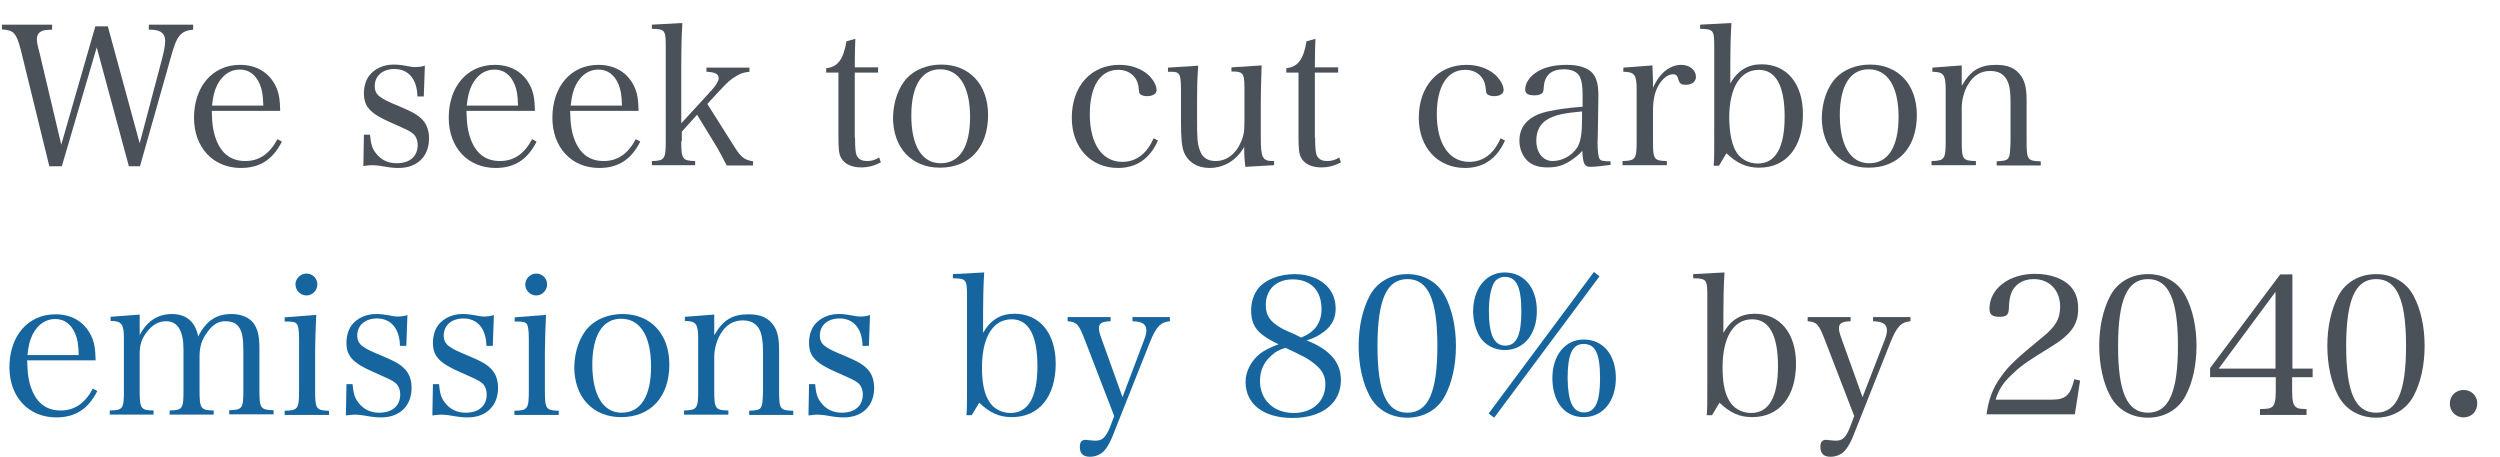 <?xml version="1.0" encoding="utf-8"?>
<!-- Generator: Adobe Illustrator 27.0.0, SVG Export Plug-In . SVG Version: 6.00 Build 0)  -->
<svg version="1.1" id="レイヤー_1" xmlns="http://www.w3.org/2000/svg" xmlns:xlink="http://www.w3.org/1999/xlink" x="0px"
	 y="0px" viewBox="0 0 902 165" style="enable-background:new 0 0 902 165;" xml:space="preserve">
<style type="text/css">
	.st0{enable-background:new    ;}
	.st1{fill:#4B5158;}
	.st2{fill:#17659F;}
</style>
<g class="st0">
	<path class="st1" d="M22.3,60h-4.5L7.5,18c-0.8-3.2-1.6-5.2-2.7-6.2c-0.8-0.7-1.8-1-4.1-1.2V8.9h18.1v1.8c-2.2,0.1-3.2,0.2-3.9,0.6
		c-1,0.5-1.6,1.5-1.6,2.7c0,1,0.1,1.9,1,5.2l7.8,33L34.4,9.5h4.5l11.5,42.2l8.1-30.6c0.6-2.3,1.1-4.8,1.1-6.3c0-1.9-0.9-3.2-2.5-3.7
		c-0.9-0.3-2-0.4-3.4-0.4V8.9h16v1.8c-4.5,0.4-6,2.2-8.1,10.1L50.5,60h-4L34.9,17.1L22.3,60z"/>
	<path class="st1" d="M76.4,39.9c0.1,4.8,0.5,7.6,1.6,10.5c2,5.2,5.5,7.7,10.5,7.7c5,0,8.8-2.6,11.6-7.9l1.6,0.9
		c-3.2,6.4-7.9,9.5-14.8,9.5c-10,0-16.9-7.4-16.9-18.1c0-11.3,6.7-19.1,16.6-19.1c6.4,0,11.2,3.2,13.4,8.9c0.7,1.9,1,3.6,1.1,7.7
		H76.4z M95,38.1c-0.1-3.7-0.4-5.7-1.3-7.8c-1.5-3.4-3.9-5.2-7.2-5.2c-3.4,0-6.2,1.9-8.1,5.5c-1,2-1.5,3.9-1.9,7.5H95z"/>
	<path class="st1" d="M131.3,48.6h2.2c0.3,3.3,0.8,5,2,6.5c1.8,2.5,4.4,3.8,7.6,3.8c4.8,0,7.6-2.5,7.6-6.6c0-1.6-0.6-3.2-1.7-4.1
		c-1.3-1-1.5-1.1-7.8-3.9c-7.6-3.3-9.9-5.8-9.9-10.6c0-2.5,0.7-4.8,1.9-6.4c1.9-2.5,5.2-4,8.7-4c1.8,0,2.7,0.1,6.5,0.8
		c0.6,0.1,1,0.1,1.5,0.1c0.8,0,2-0.1,3.4-0.5l-0.4,11.1h-2.3c-0.1-6.2-3.2-9.9-8.3-9.9c-4.3,0-7.1,2.5-7.1,6.2
		c0,1.6,0.6,2.9,1.9,3.8c1.3,1,2.7,1.7,7.3,3.6c4.7,2,6.4,3,8.1,4.8c1.5,1.6,2.3,3.9,2.3,6.7c0,6.4-4.3,10.6-10.9,10.6
		c-2,0-2.9-0.1-7-0.8c-1-0.1-1.8-0.2-2.6-0.2s-1.8,0.1-3.2,0.3L131.3,48.6z"/>
	<path class="st1" d="M168.3,39.9c0.1,4.8,0.5,7.6,1.6,10.5c2,5.2,5.5,7.7,10.5,7.7c5,0,8.8-2.6,11.6-7.9l1.6,0.9
		c-3.2,6.4-7.9,9.5-14.8,9.5c-10,0-16.9-7.4-16.9-18.1c0-11.3,6.7-19.1,16.6-19.1c6.4,0,11.2,3.2,13.4,8.9c0.7,1.9,1,3.6,1.1,7.7
		H168.3z M186.9,38.1c-0.1-3.7-0.4-5.7-1.3-7.8c-1.5-3.4-3.9-5.2-7.2-5.2c-3.4,0-6.2,1.9-8.1,5.5c-1,2-1.5,3.9-1.9,7.5H186.9z"/>
	<path class="st1" d="M205.7,39.9c0.1,4.8,0.5,7.6,1.6,10.5c2,5.2,5.5,7.7,10.5,7.7c5,0,8.8-2.6,11.6-7.9l1.6,0.9
		c-3.2,6.4-7.9,9.5-14.8,9.5c-10,0-16.9-7.4-16.9-18.1c0-11.3,6.7-19.1,16.6-19.1c6.4,0,11.2,3.2,13.4,8.9c0.7,1.9,1,3.6,1.1,7.7
		H205.7z M224.4,38.1c-0.1-3.7-0.4-5.7-1.3-7.8c-1.5-3.4-3.9-5.2-7.2-5.2c-3.4,0-6.2,1.9-8.1,5.5c-1,2-1.5,3.9-1.9,7.5H224.4z"/>
	<path class="st1" d="M245.8,50.9c0,6.5,0.4,7.1,5,7.2v1.5h-15.6v-1.5c4.6-0.1,5-0.7,5-7.2V16.8c0-6-0.3-6.3-5-6.4V8.9l11-0.6
		c-0.3,4.7-0.4,10.4-0.4,14v22.2l11-12c1.6-1.8,2.5-3.3,2.5-4.3c0-1.5-1.3-2.2-4.4-2.3v-1.5h15.5v1.5c-2,0.2-3.2,0.6-4.7,1.5
		c-2.4,1.5-2.7,1.7-6.9,6.2l-3.6,3.9L265,53c2.4,3.8,3.6,4.7,6.7,5.2v1.5h-9.5c-0.7-1.5-2.9-5.5-3.6-6.7l-7.1-11.6l-5.5,6.1V50.9z"
		/>
	<path class="st1" d="M308.5,49.7c0,4.1,0.2,6,0.9,6.9c0.7,1,1.8,1.5,3.4,1.5c1.5,0,2.9-0.3,4.4-1.3l0.6,1.8
		c-2.3,1.2-4.6,1.8-7.1,1.8c-3.4,0-6-1.2-7.2-3.4c-0.8-1.4-1-2.9-1-8.1V26.2h-4.4v-1.6c4.1-0.4,6.2-3.1,7.3-9.7l3.2-0.9
		c-0.1,3-0.2,5.7-0.2,10.3h8.4v1.9h-8.4V49.7z"/>
	<path class="st1" d="M327.4,28c2.9-3,7.4-4.7,12.2-4.7c10.2,0,16.9,7.2,16.9,18.2c0,11.7-6.7,19-17.4,19
		c-10.2,0-16.9-7.2-16.9-18.1C322.3,36.7,324.2,31.3,327.4,28z M339.4,58.9c6.9,0,10.6-6,10.6-16.7c0-10.9-3.9-17.2-10.8-17.2
		c-6.7,0-10.4,6-10.4,16.7C328.8,52.6,332.6,58.9,339.4,58.9z"/>
	<path class="st1" d="M417.8,50.7c-2.9,6.5-7.7,9.9-14.4,9.9c-9.9,0-16.7-7.4-16.7-18.1c0-11.4,6.9-19.1,17.2-19.1
		c4.1,0,7.8,1.3,10.4,3.6c1.8,1.7,3,3.8,3,5.5c0,1.3-1.3,2.2-3.5,2.2c-1,0-1.9-0.3-2.4-0.7c-0.4-0.4-0.4-0.6-0.6-2.4
		c-0.4-3.9-3.3-6.4-7.4-6.4c-6.4,0-10.2,5.9-10.2,16c0,10.6,4.4,17.2,11.7,17.2c5,0,8.9-2.9,11.3-8.5L417.8,50.7z"/>
	<path class="st1" d="M449.3,60.2c-0.2-1.7-0.4-3.8-0.4-7.2c-2.7,4.8-7.3,7.6-12.5,7.6c-4.5,0-7.9-2.2-9.3-5.9
		c-0.7-1.9-1-4.8-1-10.9V32.2c0-3.6-0.3-5.1-1-5.7c-0.4-0.4-1.1-0.6-2.4-0.6c-0.9,0-0.9,0-1.3,0v-1.5l10.9-0.7
		c-0.4,6.5-0.4,8.2-0.4,13v6.1c0,7.1,0.1,9,1,11.4c0.8,2.6,2.8,3.9,5.7,3.9c3.9,0,7.3-2.5,9.1-6.8c1.1-2.4,1.3-3.9,1.3-8.3V32.2
		c0-3.7-0.2-5-1-5.7c-0.4-0.4-1.1-0.6-2.4-0.7h-1.3v-1.5l10.9-0.7c-0.2,5.3-0.3,9.9-0.3,13v13.2c0,7,0.6,8.3,4.3,8.3h0.5v1.5
		L449.3,60.2z"/>
	<path class="st1" d="M474.5,49.7c0,4.1,0.2,6,0.9,6.9c0.7,1,1.8,1.5,3.4,1.5c1.5,0,2.9-0.3,4.4-1.3l0.6,1.8
		c-2.3,1.2-4.5,1.8-7.1,1.8c-3.4,0-6-1.2-7.2-3.4c-0.8-1.4-1-2.9-1-8.1V26.2h-4.4v-1.6c4.1-0.4,6.2-3.1,7.3-9.7l3.2-0.9
		c-0.1,3-0.2,5.7-0.2,10.3h8.4v1.9h-8.4V49.7z"/>
	<path class="st1" d="M543,50.7c-2.9,6.5-7.7,9.9-14.4,9.9c-9.9,0-16.7-7.4-16.7-18.1c0-11.4,6.9-19.1,17.2-19.1
		c4.1,0,7.8,1.3,10.4,3.6c1.8,1.7,3,3.8,3,5.5c0,1.3-1.3,2.2-3.5,2.2c-1,0-1.9-0.3-2.4-0.7c-0.4-0.4-0.4-0.6-0.6-2.4
		c-0.4-3.9-3.3-6.4-7.4-6.4c-6.4,0-10.2,5.9-10.2,16c0,10.6,4.4,17.2,11.7,17.2c5,0,8.9-2.9,11.3-8.5L543,50.7z"/>
	<path class="st1" d="M581,59.5c-2.7,0.4-5.8,0.7-7.2,0.7c-2.1,0-2.7-1.1-2.9-5.8c-1.1,1.3-2,2-3.4,3c-3.1,2.2-5.5,3-9.1,3
		c-3.1,0-5.4-0.7-7.1-2.2c-1.9-1.7-3.1-4.5-3.1-7.4c0-5.5,3.5-9.1,10.3-10.6c3.6-0.8,7.4-1.3,12.5-1.7v-4.4c0-3.2-0.3-4.9-1-6.4
		c-0.9-1.8-2.9-2.7-5.7-2.7c-4.6,0-7,2.1-7.3,6.4c-0.1,1.5-0.2,2-0.8,2.4c-0.5,0.3-1.4,0.6-2.5,0.6c-2.4,0-3.4-0.6-3.4-2.1
		c0-2.5,1.8-5,4.8-6.7c2.7-1.5,6.1-2.2,10.2-2.2c4.5,0,7.7,1.1,9.4,3.1c1.4,1.8,2,4.1,2,7.9c0,0.2,0,0.2-0.1,7.1l-0.1,6.7l-0.1,3.2
		c0,2.9,0.3,5.5,0.8,6c0.4,0.6,1.3,0.8,3.9,0.8V59.5z M570.8,40.2c-6.2,0.6-9,1.1-11.8,2.5c-3.1,1.5-4.7,4.3-4.7,8
		c0,4.4,2.4,7.4,5.9,7.4c3.6,0,7.2-2.1,9-5.1c1.1-2,1.6-4.9,1.6-9.5V40.2z"/>
	<path class="st1" d="M596.2,23.6c0.1,3.5,0.2,4.4,0.2,5.9c0,0.5,0,1.3,0,2.2c2.3-5.3,6.1-8.3,10.2-8.3c3,0,5.3,1.9,5.3,4.3
		c0,1.8-1.5,2.9-3.7,2.9c-1.5,0-2.2-0.4-2.6-1.8c-0.4-1.5-0.8-2-2-2c-1.8,0-3.8,1.5-5.3,4.2c-1.3,2.3-1.9,5.2-1.9,8.9v11
		c0,6.6,0.3,7.1,5,7.2v1.5h-16v-1.5c4.7-0.1,5.1-0.7,5.1-7.2V32.2c0-5.2-0.8-6.3-4.8-6.3v-1.5L596.2,23.6z"/>
	<path class="st1" d="M620.2,59.8h-1.9c0.2-2.7,0.2-3.2,0.2-12.5V16.8c0-6-0.3-6.3-5.1-6.4V8.9l11.3-0.6c-0.3,4.7-0.4,10.4-0.4,14
		v7.8c2.7-4.7,6.3-6.9,11.3-6.9c9.1,0,14.9,7,14.9,18c0,11.9-6,19.3-15.8,19.3c-4.5,0-7.9-1.5-11.8-5.2L620.2,59.8z M626.1,54.2
		c1.5,3,4.6,4.8,8.1,4.8c6.4,0,9.7-5.7,9.7-16.9c0-11.2-3.2-16.9-9.3-16.9c-6.7,0-10.7,6.4-10.7,17.4
		C624,47.7,624.7,51.5,626.1,54.2z"/>
	<path class="st1" d="M662.5,28c2.9-3,7.4-4.7,12.2-4.7c10.2,0,16.9,7.2,16.9,18.2c0,11.7-6.7,19-17.4,19
		c-10.2,0-16.9-7.2-16.9-18.1C657.4,36.7,659.3,31.3,662.5,28z M674.4,58.9c6.9,0,10.6-6,10.6-16.7c0-10.9-3.9-17.2-10.8-17.2
		c-6.7,0-10.4,6-10.4,16.7C663.9,52.6,667.7,58.9,674.4,58.9z"/>
	<path class="st1" d="M707.9,30.8c3.1-5.4,6.5-7.4,12.3-7.4c4.4,0,7.3,1.3,9.2,4.3c1.3,2,1.8,4.5,1.8,8.8v14.5
		c0,6.6,0.3,7.1,5.1,7.2v1.5h-15.9v-1.5c2.3-0.1,3.6-0.3,4.1-1c0.4-0.6,0.6-1.1,0.7-2.3c0.1-0.8,0.2-3.4,0.2-3.9V36.9
		c0-3.5-0.3-6-1.1-7.6c-1.1-2.5-3.2-3.7-6.2-3.7c-3.3,0-6,1.5-7.9,4.7c-1.5,2.3-2.4,5.7-2.4,8.5v12.1c0,6.6,0.3,7.1,5.1,7.2v1.5h-16
		v-1.5c4.7-0.1,5.1-0.7,5.1-7.2V32.2c0-5.2-0.8-6.3-4.8-6.3v-1.5l10.6-0.8V30.8z"/>
</g>
<g class="st0">
	<path class="st2" d="M9.8,129.9c0.1,4.8,0.5,7.6,1.6,10.5c2,5.2,5.5,7.7,10.5,7.7c5,0,8.8-2.6,11.6-7.9l1.6,0.9
		c-3.2,6.4-7.9,9.5-14.8,9.5c-10,0-16.9-7.4-16.9-18.1c0-11.3,6.7-19.1,16.6-19.1c6.4,0,11.2,3.2,13.4,8.9c0.7,1.9,1,3.6,1.1,7.7
		H9.8z M28.4,128.1c-0.1-3.7-0.4-5.7-1.3-7.8c-1.5-3.4-3.9-5.2-7.2-5.2c-3.4,0-6.2,1.9-8.1,5.5c-1,2-1.5,3.9-1.9,7.5H28.4z"/>
	<path class="st2" d="M50.4,120.9c2.6-5,6.5-7.6,11.6-7.6c5.2,0,8.5,2.8,9.5,8.1c2.9-5.7,6.6-8.1,12-8.1c3.4,0,6.2,1.1,7.9,3.2
		c1.5,2,2.2,4.5,2.2,9.2v15.1c0,6.5,0.4,7.1,5.1,7.2v1.5h-16v-1.5c4.8-0.1,5.1-0.7,5.1-7.2V127c0-4.7-0.3-6.7-1.3-8.5
		c-1-1.8-2.6-2.6-5.3-2.6c-2.5,0-4.6,1.3-6.5,4.1c-1.9,2.6-2.7,5.1-2.7,8.5v12.4c0,6.5,0.4,7.1,5.1,7.2v1.5H61.2v-1.5
		c4.7-0.1,5-0.7,5-7.2v-14.8c0-6.8-2.1-10.2-6.3-10.2c-2.7,0-5,1.3-7,4c-1.8,2.3-2.5,4.6-2.5,7.6v13.4c0,6.6,0.4,7.1,5,7.2v1.5H39.6
		v-1.5c4.8-0.1,5.1-0.6,5.1-7.2v-18.8c0-5.2-0.8-6.3-4.8-6.3v-1.5l10.5-0.8V120.9z"/>
	<path class="st2" d="M114.1,113.6c-0.2,4.1-0.4,10.2-0.4,13.1v14.3c0,6.5,0.4,7.1,5,7.2v1.5h-16v-1.5c4.8-0.1,5.2-0.7,5.2-7.2
		v-18.7c0-3.5-0.3-5.1-1.1-5.7c-0.6-0.5-1.7-0.6-4.1-0.6v-1.5L114.1,113.6z M110.6,98.7c2.2,0,3.9,1.8,3.9,3.9c0,2.2-1.8,4-3.9,4
		c-2.2,0-4-1.8-4-4C106.6,100.5,108.4,98.7,110.6,98.7z"/>
	<path class="st2" d="M125,138.6h2.2c0.3,3.3,0.8,5,2,6.5c1.8,2.5,4.4,3.8,7.6,3.8c4.8,0,7.6-2.5,7.6-6.6c0-1.6-0.6-3.2-1.7-4.1
		c-1.3-1-1.5-1.1-7.8-3.9c-7.6-3.3-9.9-5.8-9.9-10.6c0-2.5,0.7-4.8,1.9-6.4c1.9-2.5,5.2-4,8.7-4c1.8,0,2.7,0.1,6.5,0.8
		c0.6,0.1,1,0.1,1.5,0.1c0.8,0,2-0.1,3.4-0.5l-0.4,11.1h-2.3c-0.1-6.2-3.2-9.9-8.3-9.9c-4.3,0-7.1,2.5-7.1,6.2
		c0,1.6,0.6,2.9,1.9,3.8c1.3,1,2.7,1.7,7.3,3.6c4.7,2,6.4,3,8.1,4.8c1.5,1.6,2.3,3.9,2.3,6.7c0,6.4-4.3,10.6-10.9,10.6
		c-2,0-2.9-0.1-7-0.8c-1-0.1-1.8-0.2-2.6-0.2s-1.8,0.1-3.2,0.3L125,138.6z"/>
	<path class="st2" d="M156.2,138.6h2.2c0.3,3.3,0.8,5,2,6.5c1.8,2.5,4.4,3.8,7.6,3.8c4.8,0,7.6-2.5,7.6-6.6c0-1.6-0.6-3.2-1.7-4.1
		c-1.3-1-1.5-1.1-7.8-3.9c-7.6-3.3-9.9-5.8-9.9-10.6c0-2.5,0.7-4.8,1.9-6.4c1.9-2.5,5.2-4,8.7-4c1.8,0,2.7,0.1,6.5,0.8
		c0.6,0.1,1,0.1,1.5,0.1c0.8,0,2-0.1,3.4-0.5l-0.4,11.1h-2.3c-0.1-6.2-3.2-9.9-8.3-9.9c-4.3,0-7.1,2.5-7.1,6.2
		c0,1.6,0.6,2.9,1.9,3.8c1.3,1,2.7,1.7,7.3,3.6c4.7,2,6.4,3,8.1,4.8c1.5,1.6,2.3,3.9,2.3,6.7c0,6.4-4.3,10.6-10.9,10.6
		c-2,0-2.9-0.1-7-0.8c-1-0.1-1.8-0.2-2.6-0.2s-1.8,0.1-3.2,0.3L156.2,138.6z"/>
	<path class="st2" d="M197,113.6c-0.2,4.1-0.4,10.2-0.4,13.1v14.3c0,6.5,0.4,7.1,5,7.2v1.5h-16v-1.5c4.8-0.1,5.2-0.7,5.2-7.2v-18.7
		c0-3.5-0.3-5.1-1-5.7c-0.6-0.5-1.7-0.6-4.1-0.6v-1.5L197,113.6z M193.5,98.7c2.2,0,3.9,1.8,3.9,3.9c0,2.2-1.8,4-3.9,4
		c-2.2,0-4-1.8-4-4C189.6,100.5,191.3,98.7,193.5,98.7z"/>
	<path class="st2" d="M212.4,118c2.9-3,7.4-4.7,12.2-4.7c10.2,0,16.9,7.2,16.9,18.2c0,11.7-6.7,19-17.4,19
		c-10.2,0-16.9-7.2-16.9-18.1C207.3,126.7,209.2,121.3,212.4,118z M224.3,148.9c6.9,0,10.6-6,10.6-16.7c0-10.9-3.9-17.2-10.8-17.2
		c-6.7,0-10.4,6-10.4,16.7C213.8,142.6,217.6,148.9,224.3,148.9z"/>
	<path class="st2" d="M257.8,120.8c3.1-5.4,6.5-7.4,12.3-7.4c4.4,0,7.3,1.3,9.2,4.3c1.3,2,1.8,4.5,1.8,8.8v14.5
		c0,6.6,0.3,7.1,5.1,7.2v1.5h-15.9v-1.5c2.3-0.1,3.6-0.3,4.1-1c0.4-0.6,0.6-1.1,0.7-2.3c0.1-0.8,0.2-3.4,0.2-3.9v-14.1
		c0-3.5-0.4-6-1.1-7.6c-1.1-2.5-3.2-3.7-6.2-3.7c-3.3,0-6,1.5-7.9,4.7c-1.5,2.3-2.4,5.7-2.4,8.5v12.1c0,6.6,0.4,7.1,5.1,7.2v1.5h-16
		v-1.5c4.7-0.1,5.1-0.7,5.1-7.2v-18.8c0-5.2-0.8-6.3-4.8-6.3v-1.5l10.6-0.8V120.8z"/>
	<path class="st2" d="M291.9,138.6h2.2c0.3,3.3,0.8,5,2,6.5c1.8,2.5,4.4,3.8,7.6,3.8c4.8,0,7.6-2.5,7.6-6.6c0-1.6-0.6-3.2-1.7-4.1
		c-1.3-1-1.5-1.1-7.8-3.9c-7.6-3.3-9.9-5.8-9.9-10.6c0-2.5,0.7-4.8,1.9-6.4c1.9-2.5,5.2-4,8.7-4c1.8,0,2.7,0.1,6.5,0.8
		c0.6,0.1,1,0.1,1.5,0.1c0.8,0,2-0.1,3.4-0.5l-0.4,11.1h-2.3c-0.1-6.2-3.2-9.9-8.3-9.9c-4.3,0-7.1,2.5-7.1,6.2
		c0,1.6,0.6,2.9,1.9,3.8c1.3,1,2.7,1.7,7.3,3.6c4.7,2,6.4,3,8.1,4.8c1.5,1.6,2.3,3.9,2.3,6.7c0,6.4-4.3,10.6-10.9,10.6
		c-2,0-2.9-0.1-7-0.8c-1-0.1-1.8-0.2-2.6-0.2s-1.8,0.1-3.2,0.3L291.9,138.6z"/>
	<path class="st2" d="M350.6,149.8h-1.9c0.2-2.7,0.2-3.2,0.2-12.5v-30.5c0-6-0.3-6.3-5.1-6.4v-1.5l11.3-0.6
		c-0.3,4.7-0.4,10.4-0.4,14v7.8c2.7-4.7,6.3-6.9,11.3-6.9c9.1,0,14.9,7,14.9,18c0,11.9-6,19.3-15.8,19.3c-4.6,0-7.9-1.5-11.8-5.2
		L350.6,149.8z M356.5,144.2c1.5,3,4.6,4.8,8.1,4.8c6.4,0,9.7-5.7,9.7-16.9c0-11.2-3.2-16.9-9.3-16.9c-6.7,0-10.7,6.4-10.7,17.4
		C354.3,137.7,355,141.5,356.5,144.2z"/>
	<path class="st2" d="M412.7,122.9c0.7-1.8,0.9-2.7,0.9-3.7c0-2.2-1.4-3.2-5-3.3v-1.5h13.5v1.5c-3.4,0.3-5,2-7.3,7.8l-13.4,33.7
		c-0.8,2-1.9,4-2.8,5c-1.2,1.5-3.3,2.4-5.3,2.4c-2.5,0-3.7-1.1-3.7-3.6c0-1.6,0.6-2.5,2-2.5c0.3,0,0.6,0,1.1,0.1
		c1.5,0.1,2,0.2,2.5,0.2c2.5,0,3.7-1.1,5.3-4.9l1.5-4l-10.6-27.5c-2.2-5.7-2.9-6.4-6.2-6.7v-1.5h15.5v1.5c-3.1,0.1-4.2,0.7-4.2,2.5
		c0,1,0.2,1.8,1,4l7.5,20.9L412.7,122.9z"/>
	<path class="st2" d="M483.8,137.1c0,8.4-6.8,13.7-17.5,13.7c-10.4,0-16.9-5-16.9-13c0-3.8,2-7.6,5.2-10.2c1.6-1.2,3.6-2.2,6.7-3.4
		c-3.2-1.5-4.8-2.6-6.2-3.7c-2.6-2.2-3.7-4.7-3.7-8.5c0-3.1,1-6.1,2.7-8.1c2.6-3.1,7.6-5,13-5c5.5,0,10.3,2.1,12.8,5.7
		c1.3,1.9,2,4.1,2,6.8c0,3.4-1.3,6-4.1,8.2c-2,1.5-3.8,2.5-6.4,3.2C479.8,126.1,483.8,130.7,483.8,137.1z M458.7,128.3
		c-2.7,2.3-4.1,5.5-4.1,9.1c0,6.9,4.9,11.6,12.2,11.6c6.8,0,11.4-4.2,11.4-10.4c0-3.4-1.5-5.7-5.2-8.3c-1.3-1-3.5-2.1-6.4-3.5
		c-0.6-0.3-2.8-1.3-2.8-1.3C461.3,126.3,460.2,126.9,458.7,128.3z M476.8,111.5c0-6.7-3.9-10.7-10.4-10.7c-5.9,0-9.7,3.6-9.7,9.3
		c0,3.7,1.5,6,5.8,8.4c0.9,0.5,0.9,0.5,5,2.3c0.5,0.3,1.2,0.6,2,1C474.5,119.7,476.8,116.4,476.8,111.5z"/>
	<path class="st2" d="M494.2,106.7c2.6-4.9,7.6-7.8,13.6-7.8c5.9,0,10.9,2.9,13.5,7.8c2.6,4.8,4,11.2,4,18.1s-1.4,13.3-4,18.1
		c-2.6,4.9-7.6,7.8-13.5,7.8c-6,0-11-2.9-13.6-7.8c-2.6-4.8-4-11.3-4-18.1C490.2,117.9,491.6,111.6,494.2,106.7z M507.8,148.9
		c7.5,0,10.8-7.4,10.8-24.1c0-16.7-3.3-24.1-10.8-24.1c-7.5,0-10.8,7.4-10.8,24.2C497,141.6,500.3,148.9,507.8,148.9z"/>
	<path class="st2" d="M542.9,98.3c7,0,11.6,5.5,11.6,13.9c0,8.4-4.7,14.1-11.6,14.1c-3.6,0-6.9-1.7-8.8-4.5c-1.6-2.5-2.6-6-2.6-9.6
		C531.6,104,536.2,98.3,542.9,98.3z M577.1,99.7l-38,51l-2-1.5l38-51.1L577.1,99.7z M543.1,124.7c4.1,0,5.8-3.8,5.8-12.4
		c0-8.8-1.8-12.4-5.9-12.4c-1.8,0-3.4,0.9-4.1,2.4c-1.1,2.2-1.7,5.5-1.7,10C537.2,120.8,539.1,124.7,543.1,124.7z M571.4,122.5
		c7,0,11.6,5.5,11.6,13.9c0,8.4-4.7,14.1-11.6,14.1c-6.9,0-11.3-5.5-11.3-14.1C560.1,128.2,564.7,122.5,571.4,122.5z M571.5,148.8
		c4.1,0,5.8-3.8,5.8-12.4c0-8.8-1.7-12.3-5.9-12.3c-4.1,0-5.8,3.7-5.8,12.3C565.7,145,567.5,148.8,571.5,148.8z"/>
</g>
<g class="st0">
	<path class="st1" d="M617.7,149.8h-1.9c0.2-2.7,0.2-3.2,0.2-12.5v-30.5c0-6-0.3-6.3-5.1-6.4v-1.5l11.3-0.6
		c-0.3,4.7-0.4,10.4-0.4,14v7.8c2.7-4.7,6.3-6.9,11.3-6.9c9.1,0,14.9,7,14.9,18c0,11.9-6,19.3-15.8,19.3c-4.6,0-7.9-1.5-11.8-5.2
		L617.7,149.8z M623.7,144.2c1.5,3,4.6,4.8,8.1,4.8c6.4,0,9.7-5.7,9.7-16.9c0-11.2-3.2-16.9-9.3-16.9c-6.7,0-10.7,6.4-10.7,17.4
		C621.5,137.7,622.2,141.5,623.7,144.2z"/>
	<path class="st1" d="M679.9,122.9c0.7-1.8,0.9-2.7,0.9-3.7c0-2.2-1.4-3.2-5-3.3v-1.5h13.5v1.5c-3.4,0.3-5,2-7.3,7.8l-13.4,33.7
		c-0.8,2-1.9,4-2.8,5c-1.2,1.5-3.3,2.4-5.3,2.4c-2.5,0-3.7-1.1-3.7-3.6c0-1.6,0.6-2.5,2-2.5c0.3,0,0.6,0,1,0.1
		c1.5,0.1,2,0.2,2.5,0.2c2.5,0,3.7-1.1,5.2-4.9l1.5-4l-10.6-27.5c-2.2-5.7-2.9-6.4-6.2-6.7v-1.5h15.5v1.5c-3.1,0.1-4.2,0.7-4.2,2.5
		c0,1,0.2,1.8,1,4l7.5,20.9L679.9,122.9z"/>
	<path class="st1" d="M716.7,149.7c0.8-5.7,2.3-9.7,5.2-13.7c2.7-3.9,5.7-6.7,14.6-14c2.9-2.3,4.3-3.9,5.3-5.5
		c1.1-1.8,1.5-3.8,1.5-5.9c0-5.9-3.9-9.9-9.5-9.9c-4.1,0-7.1,2-8.3,5.5c-0.4,1.4-0.6,2.4-0.7,5.1c-0.1,2.4-0.9,3-3.4,3
		c-2.6,0-3.6-0.8-3.6-2.9c0-7.2,7-12.6,16.4-12.6c5.9,0,10.8,1.9,13.4,5.2c1.5,2,2.2,4.2,2.2,7.4c0,5.8-2.6,9.4-10.4,14.1
		c-8.8,5.4-10.6,6.8-13.7,9.8c-3.1,3-4.5,5.2-5.7,8.9h20.2c5,0,6.8-1.5,8.2-7.4l2.1,0.5l-1.9,12.2H716.7z"/>
	<path class="st1" d="M761.4,106.7c2.6-4.9,7.6-7.8,13.6-7.8c5.9,0,10.9,2.9,13.5,7.8c2.6,4.8,4,11.2,4,18.1s-1.4,13.3-4,18.1
		c-2.6,4.9-7.6,7.8-13.5,7.8c-6,0-11-2.9-13.6-7.8c-2.6-4.8-4-11.3-4-18.1C757.4,117.9,758.8,111.6,761.4,106.7z M775,148.9
		c7.5,0,10.8-7.4,10.8-24.1c0-16.7-3.3-24.1-10.8-24.1c-7.5,0-10.8,7.4-10.8,24.2C764.2,141.6,767.5,148.9,775,148.9z"/>
	<path class="st1" d="M827,141.1c0,3.4,0.4,5,1.3,5.7c0.6,0.6,1.2,0.7,3.9,0.8v2.1h-16.8v-2.1c3.1-0.1,3.6-0.2,4.4-0.8
		c0.9-0.7,1.3-2.4,1.3-5.7v-5h-23.7v-3.3l25.3-33.8h4.4v34h7.3v3.1H827V141.1z M821,105.3L800.5,133H821V105.3z"/>
	<path class="st1" d="M843.7,106.7c2.6-4.9,7.6-7.8,13.6-7.8c5.9,0,10.9,2.9,13.5,7.8c2.6,4.8,4,11.2,4,18.1s-1.4,13.3-4,18.1
		c-2.6,4.9-7.6,7.8-13.5,7.8c-6,0-11-2.9-13.6-7.8c-2.6-4.8-4-11.3-4-18.1C839.7,117.9,841.1,111.6,843.7,106.7z M857.3,148.9
		c7.5,0,10.8-7.4,10.8-24.1c0-16.7-3.3-24.1-10.8-24.1c-7.5,0-10.8,7.4-10.8,24.2C846.5,141.6,849.8,148.9,857.3,148.9z"/>
	<path class="st1" d="M893.8,145.6c0,2.8-2.1,5-4.9,5c-2.9,0-5-2.2-5-5c0-2.8,2.1-4.9,5-4.9C891.7,140.7,893.8,142.8,893.8,145.6z"
		/>
</g>
</svg>
